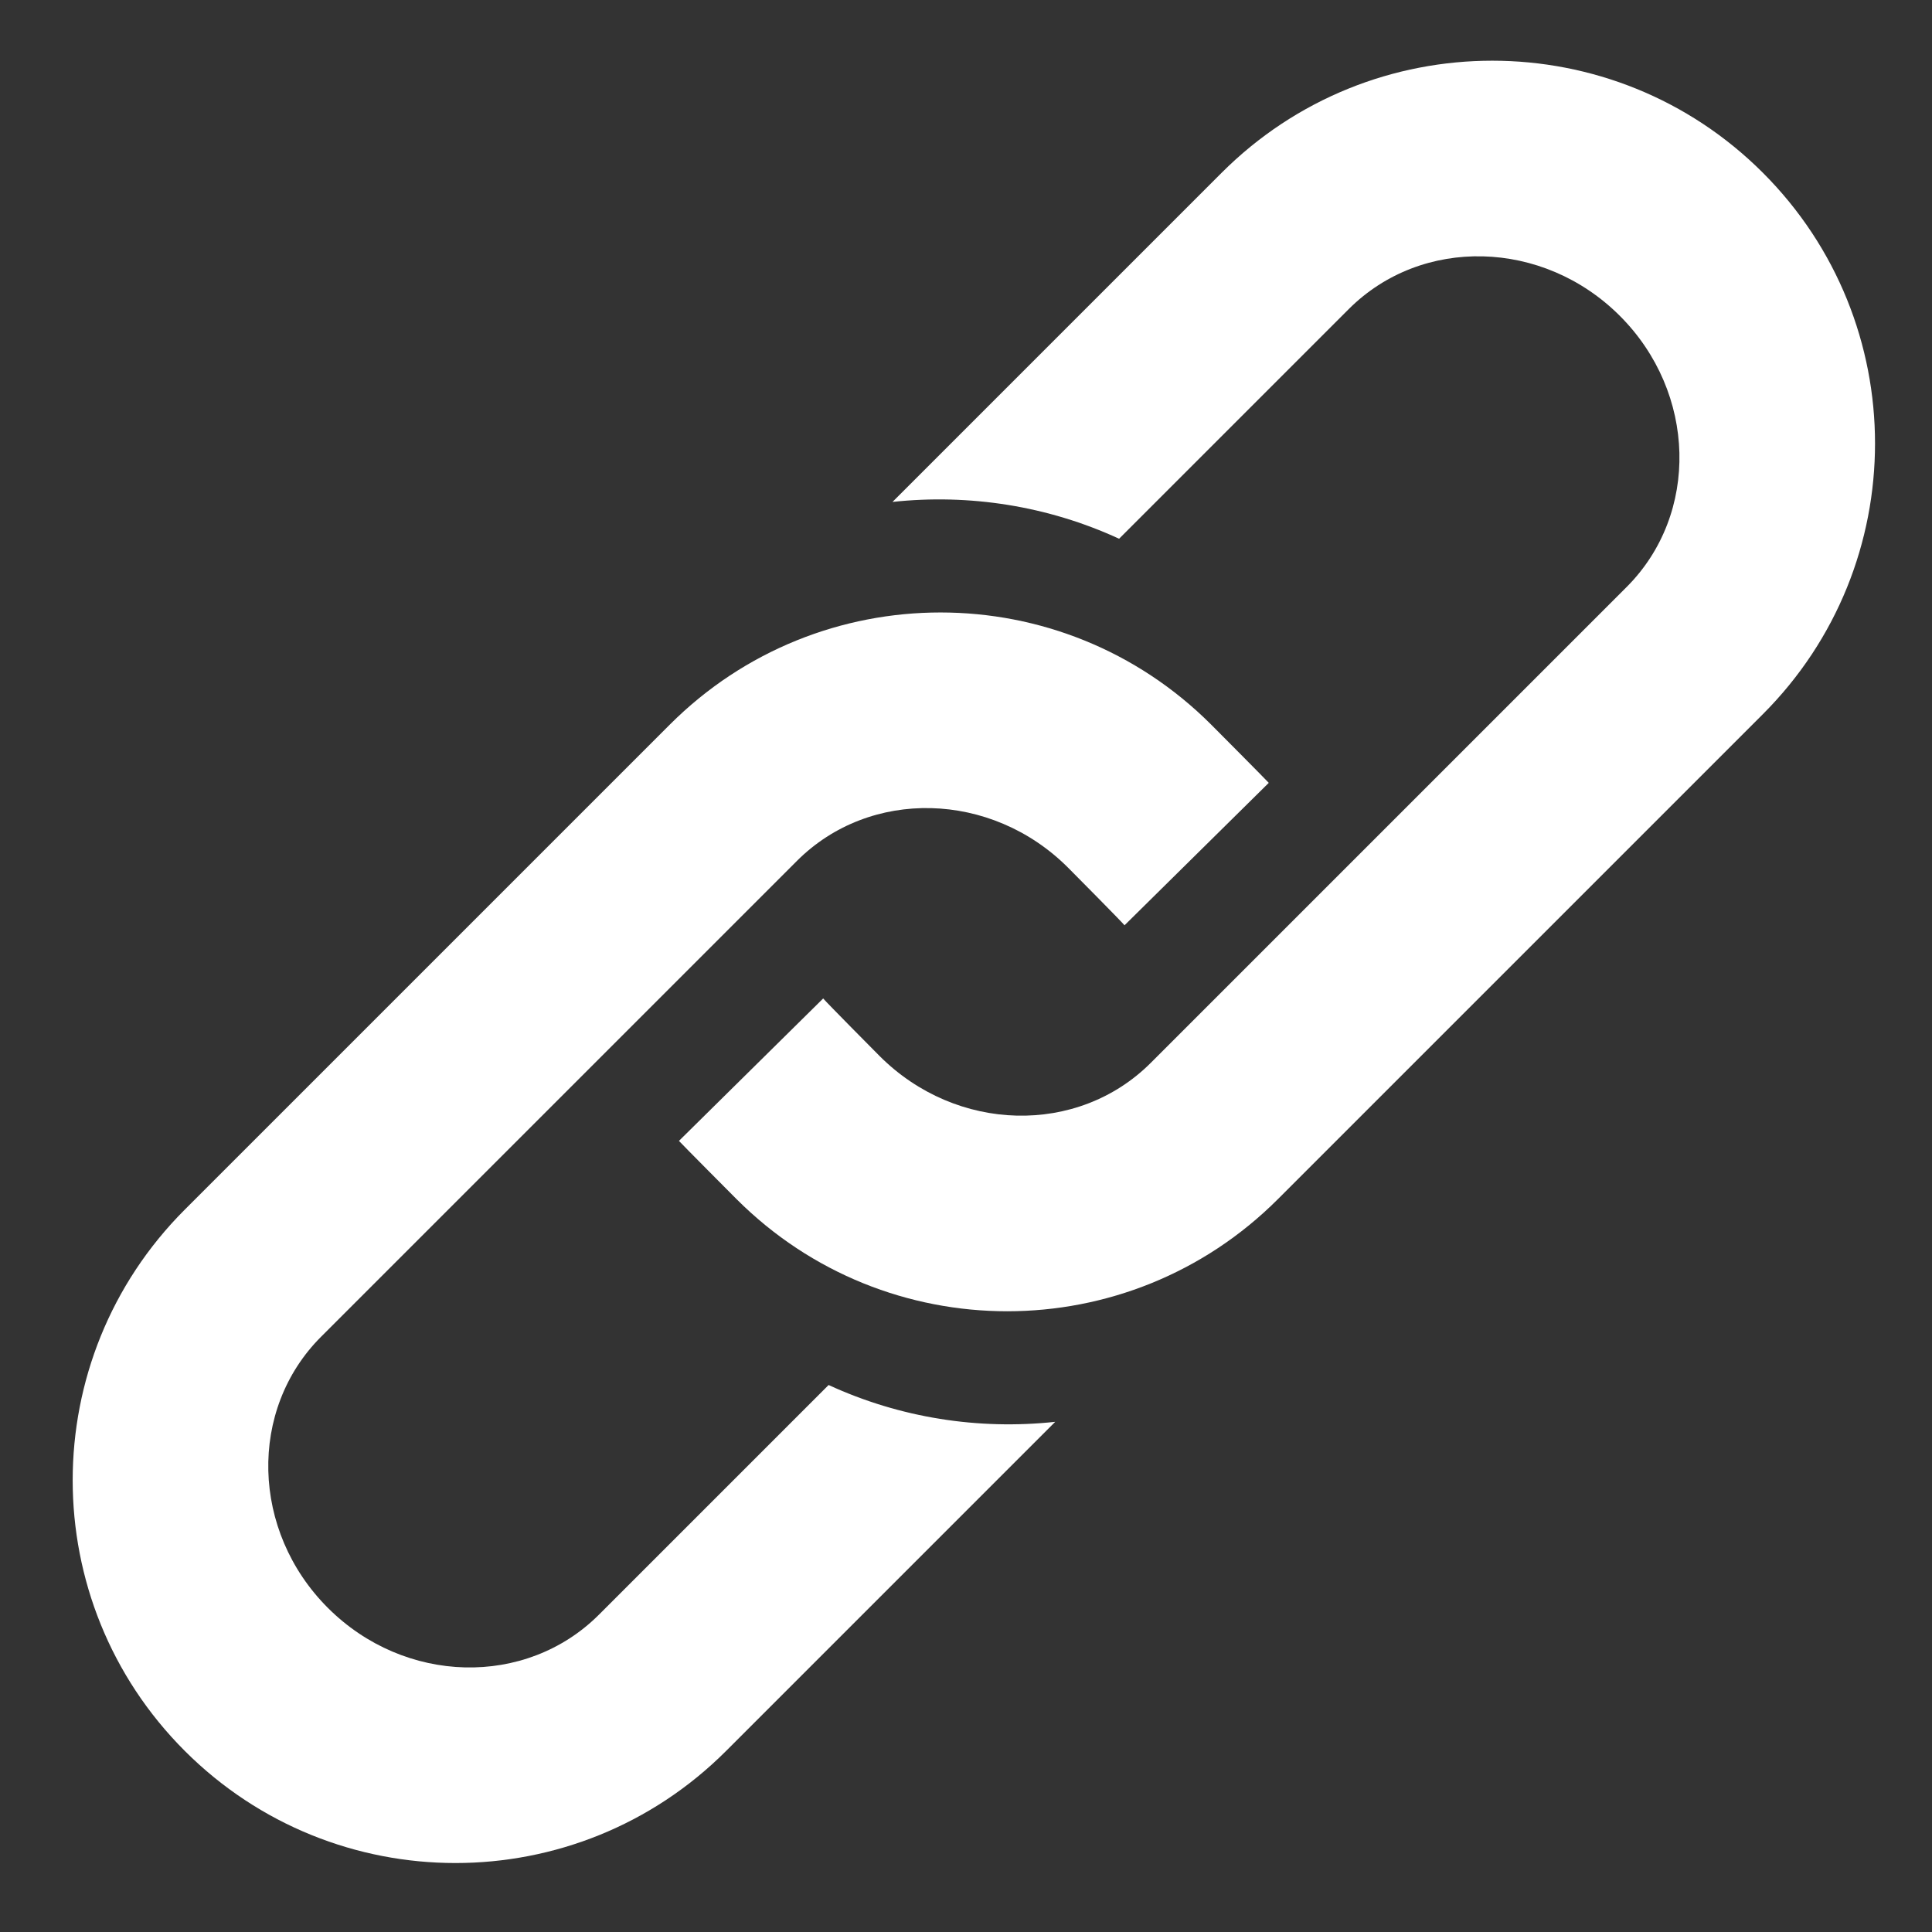 <?xml version="1.0" encoding="utf-8"?>
<!-- Generator: Adobe Illustrator 15.0.2, SVG Export Plug-In . SVG Version: 6.00 Build 0)  -->
<!DOCTYPE svg PUBLIC "-//W3C//DTD SVG 1.1//EN" "http://www.w3.org/Graphics/SVG/1.1/DTD/svg11.dtd">
<svg version="1.1" id="indicative" xmlns="http://www.w3.org/2000/svg" xmlns:xlink="http://www.w3.org/1999/xlink" x="0px" y="0px"
	 width="360px" height="360px" viewBox="0 0 360 360" enable-background="new 0 0 360 360" xml:space="preserve">
    <rect x="0" y="0" width="360" height="360" fill="#333333" stroke="none"/>
    <g id="link">
        <path fill="#FFFFFF" d="M124.813,135.015l-90.38,90.379c-27.853,27.853-27.853,73.013,0.001,100.865
            c27.853,27.853,73.013,27.853,100.865,0.001l61.325-61.325c-14.296,1.544-28.924-0.732-42.224-6.861l-42.787,42.787
            c-13.604,13.604-36.224,13.038-50.521-1.26c-14.3-14.3-14.864-36.92-1.263-50.521l88.669-88.667
            c13.603-13.603,36.22-13.037,50.521,1.262c0.797,0.798,9.81,9.89,10.522,10.736l26.875-26.539
            c-0.748-0.819-9.945-10.065-10.737-10.857C197.825,107.162,152.667,107.161,124.813,135.015z"/>
        <path fill="#FFFFFF" d="M238.115,223.445l90.38-90.379c27.852-27.853,27.852-73.013-0.001-100.866s-73.013-27.854-100.865,0
            l-61.326,61.326c14.296-1.545,28.925,0.733,42.225,6.86l42.787-42.787c13.604-13.602,36.224-13.039,50.522,1.26
            c14.299,14.299,14.863,36.92,1.262,50.521l-88.669,88.667c-13.603,13.604-36.22,13.037-50.521-1.262
            c-0.796-0.797-9.81-9.89-10.522-10.736l-26.875,26.539c0.748,0.819,9.945,10.064,10.737,10.856
            C165.104,251.298,210.262,251.299,238.115,223.445z"/>
    </g>
</svg>
